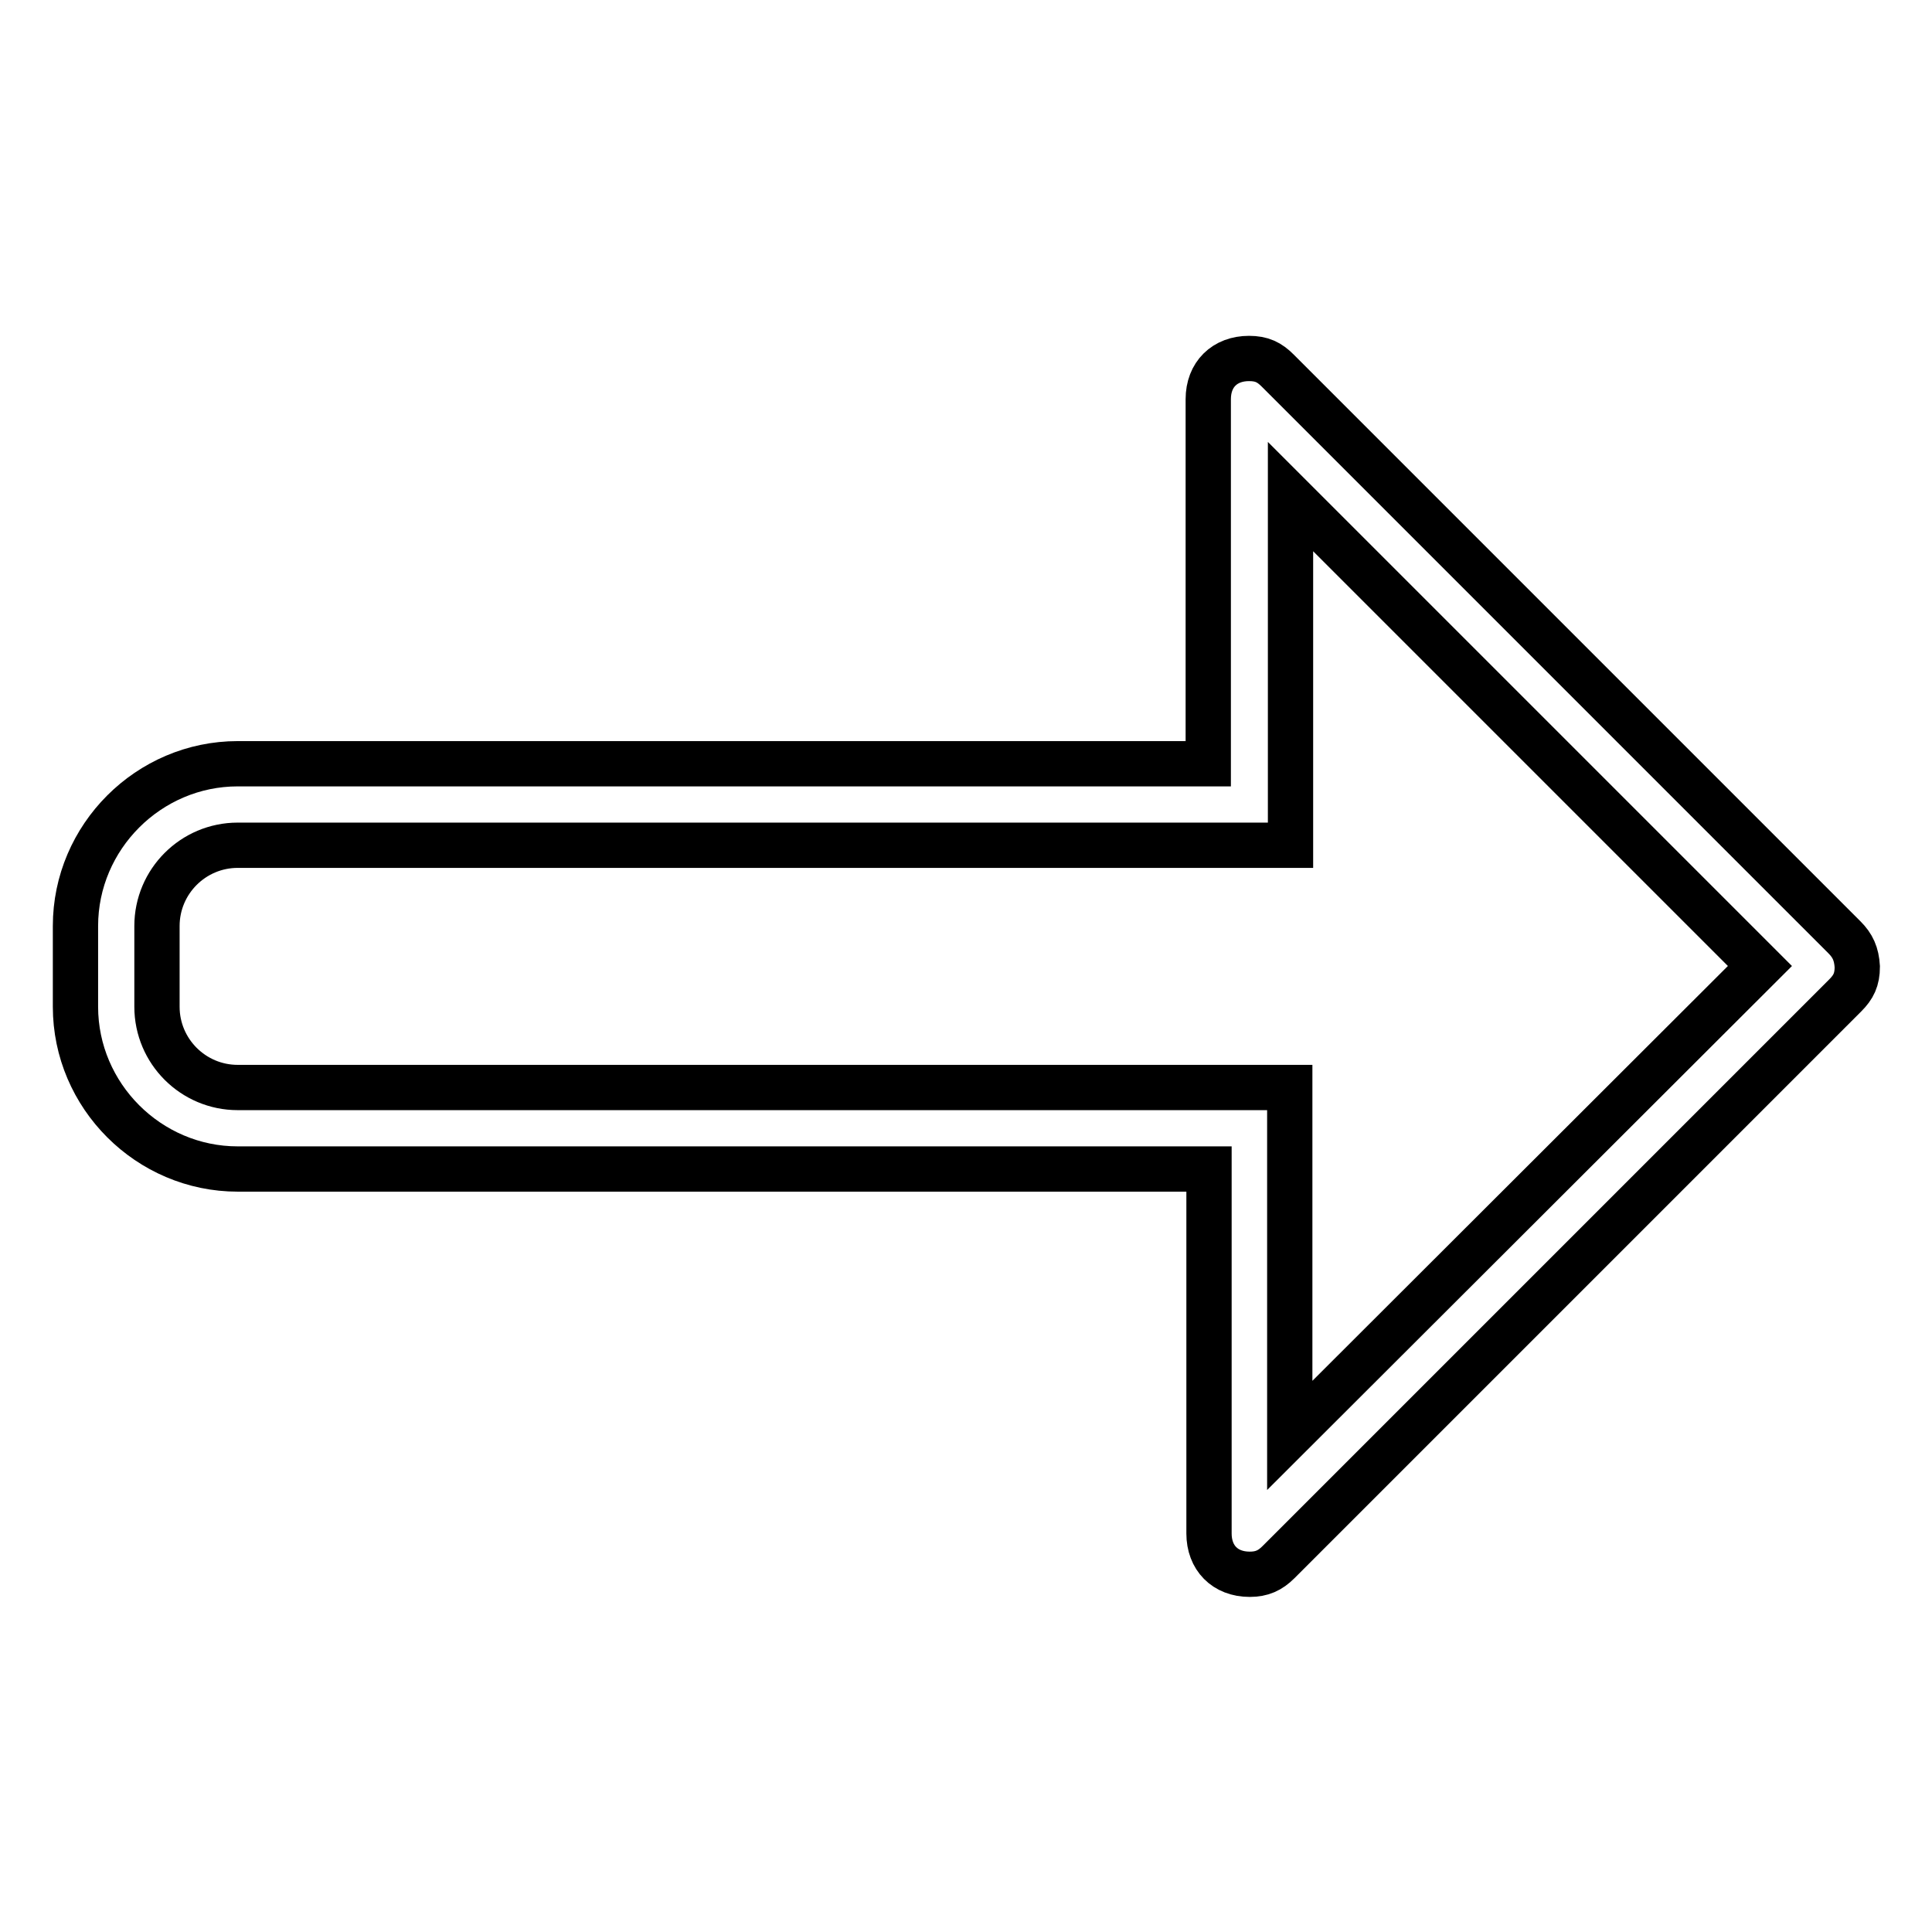 <?xml version="1.0" encoding="utf-8"?>
<!-- Svg Vector Icons : http://www.onlinewebfonts.com/icon -->
<!DOCTYPE svg PUBLIC "-//W3C//DTD SVG 1.1//EN" "http://www.w3.org/Graphics/SVG/1.1/DTD/svg11.dtd">
<svg version="1.1" xmlns="http://www.w3.org/2000/svg" xmlns:xlink="http://www.w3.org/1999/xlink" x="0px" y="0px" viewBox="0 0 256 256" enable-background="new 0 0 256 256" xml:space="preserve">
<g> <path stroke-width="6" fill-opacity="0" stroke="#000000"  d="M244.4,124.2l-75.1-75.1c-1.1-1.1-2.1-1.6-3.8-1.6c-3.2,0-5.4,2.1-5.4,5.4v48.3H31.5 c-11.8,0-21.5,9.7-21.5,21.5v10.7c0,11.8,9.7,21.5,21.5,21.5h128.7v48.3c0,3.2,2.1,5.4,5.4,5.4c1.6,0,2.7-0.5,3.8-1.6l75.1-75.1 c1.1-1.1,1.6-2.1,1.6-3.8C246,126.4,245.5,125.3,244.4,124.2z M170.9,190.2v-35.4v-10.7H31.5c-5.9,0-10.7-4.8-10.7-10.7v-10.7 c0-5.9,4.8-10.7,10.7-10.7h139.5v-10.7V65.8l62.2,62.2L170.9,190.2z"/></g>
</svg>